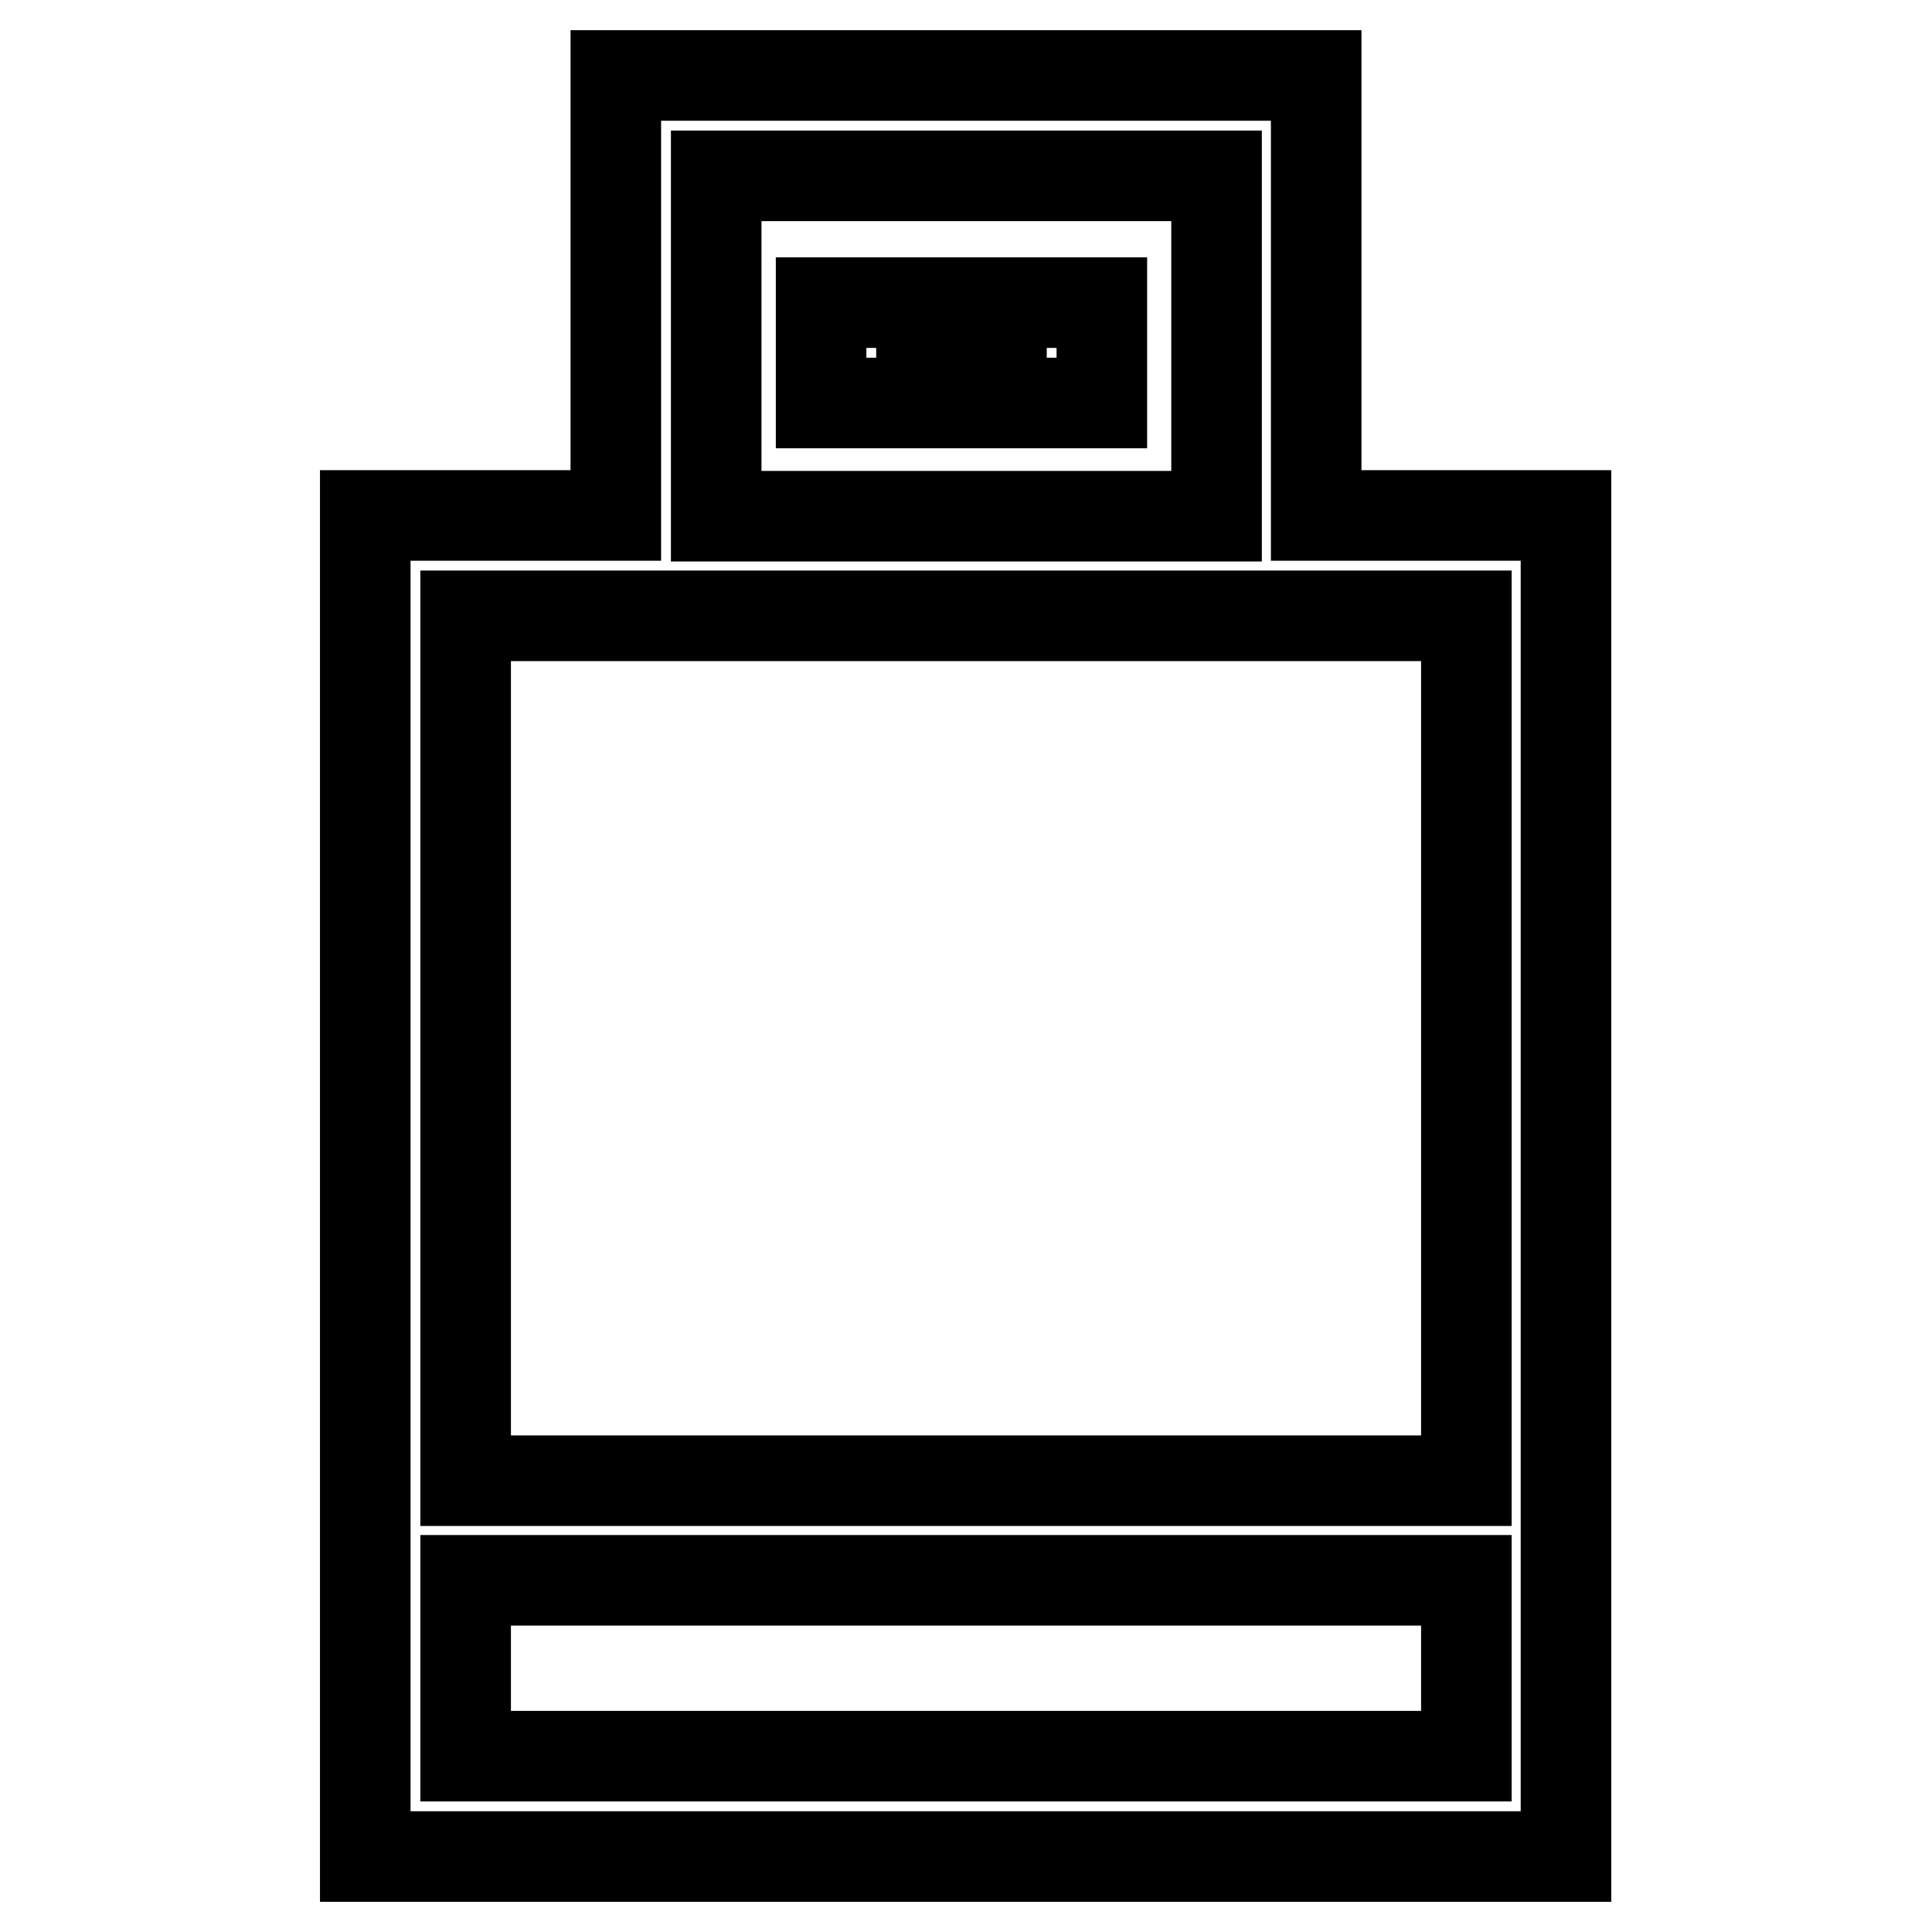 <?xml version="1.0" encoding="utf-8"?>
<!-- Svg Vector Icons : http://www.onlinewebfonts.com/icon -->
<!DOCTYPE svg PUBLIC "-//W3C//DTD SVG 1.1//EN" "http://www.w3.org/Graphics/SVG/1.1/DTD/svg11.dtd">
<svg version="1.1" xmlns="http://www.w3.org/2000/svg" xmlns:xlink="http://www.w3.org/1999/xlink" x="0px" y="0px" viewBox="0 0 256 256" enable-background="new 0 0 256 256" xml:space="preserve">
<g> <path stroke-width="12" fill-opacity="0" stroke="#000000"  d="M174.4,68.3V10H81.6v58.3H48.4V246h159.1V68.3H174.4z M94.9,23.3h66.3v45.1H94.9V23.3z M194.3,81.6v114.6 H61.7V81.6H194.3z M61.7,232.7v-23.3h132.6v23.3H61.7z M108.8,40.1h13.3v13.3h-13.3V40.1z M132.7,40.1H146v13.3h-13.3V40.1z"/></g>
</svg>